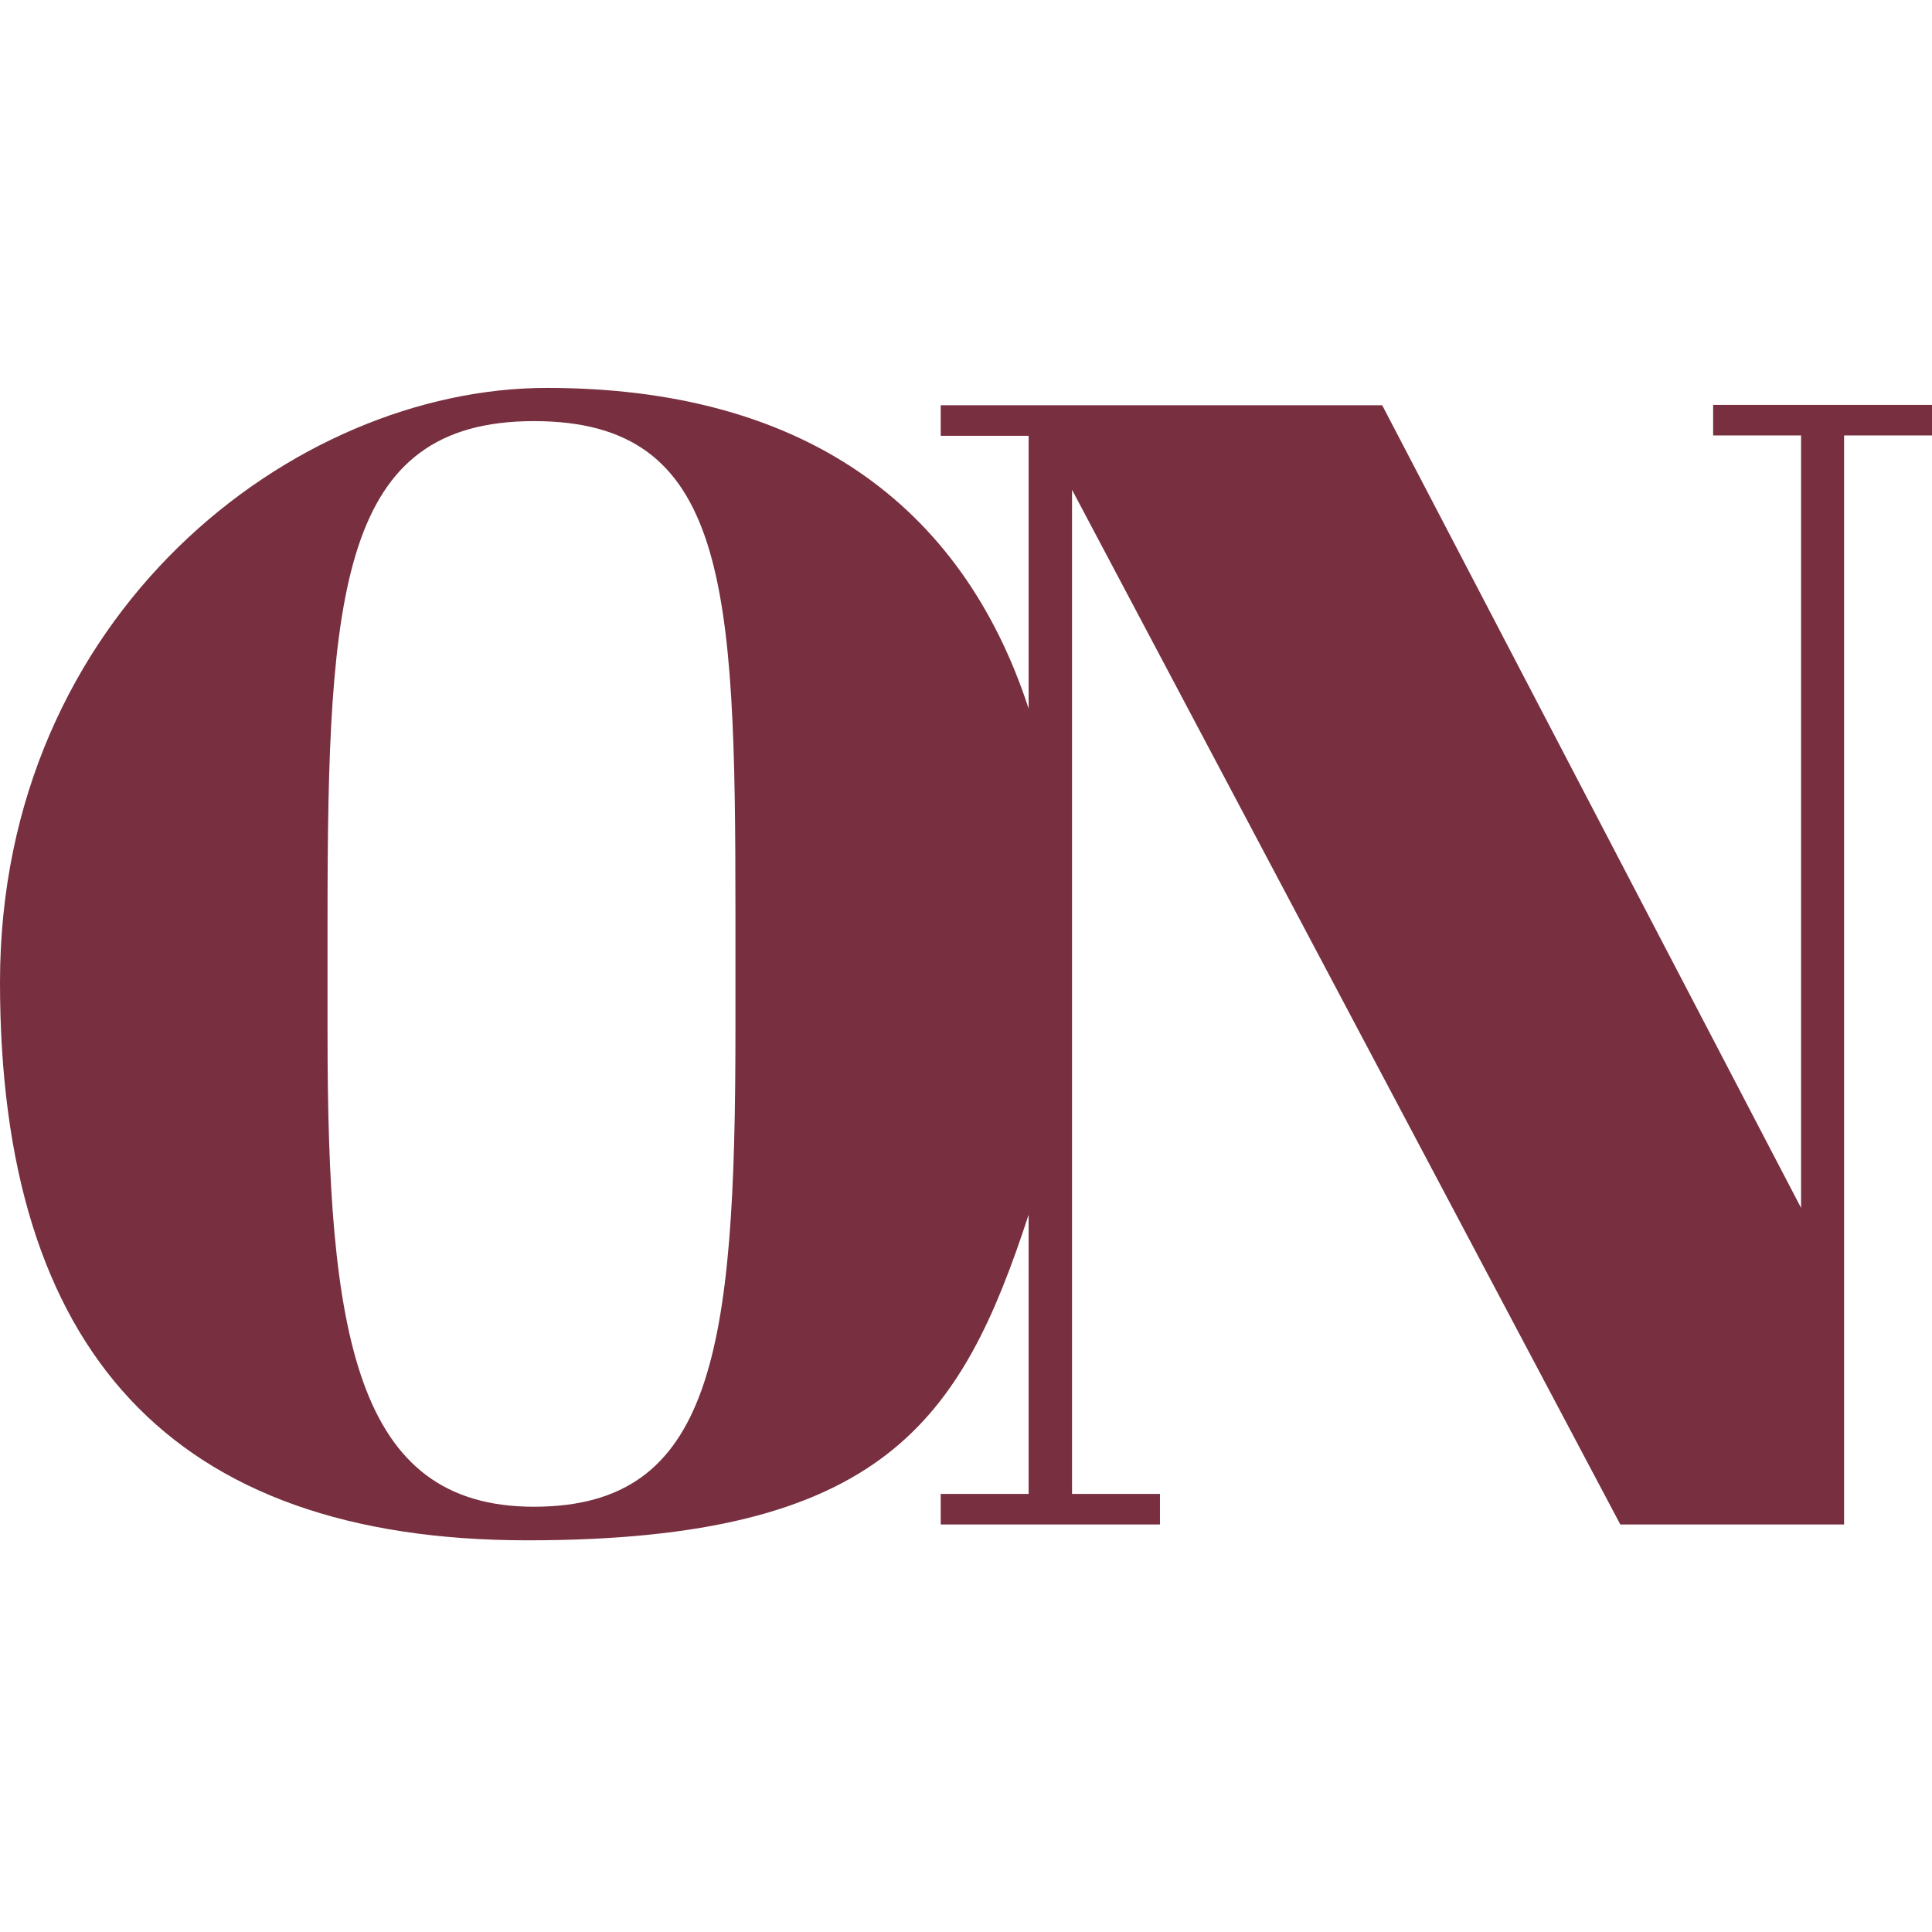 <svg xmlns="http://www.w3.org/2000/svg" viewBox="0 0 512 512"><path d="M454 107.3v8.1h23.3v204.7l-111-212.7h-117v8.1h23.3v72.3c-17.8-54.6-60.5-85-127.7-85S0 162.8 0 260.3s45.3 147.9 139.8 147.9 115-31.9 132.8-86.3v74h-23.3v8.1h58.1v-8.1h-23.3V129.8L429.4 404h59.3V115.4H512v-8.1h-58.1ZM194.9 273c0 85.2-5.9 126.3-53.4 126.3s-54.7-45.8-54.7-125.4v-30.5c0-86.9 3.4-131.8 54.7-131.8s53.4 43.2 53.4 130.1v31.4Z" style="fill:#782f40"/></svg>
